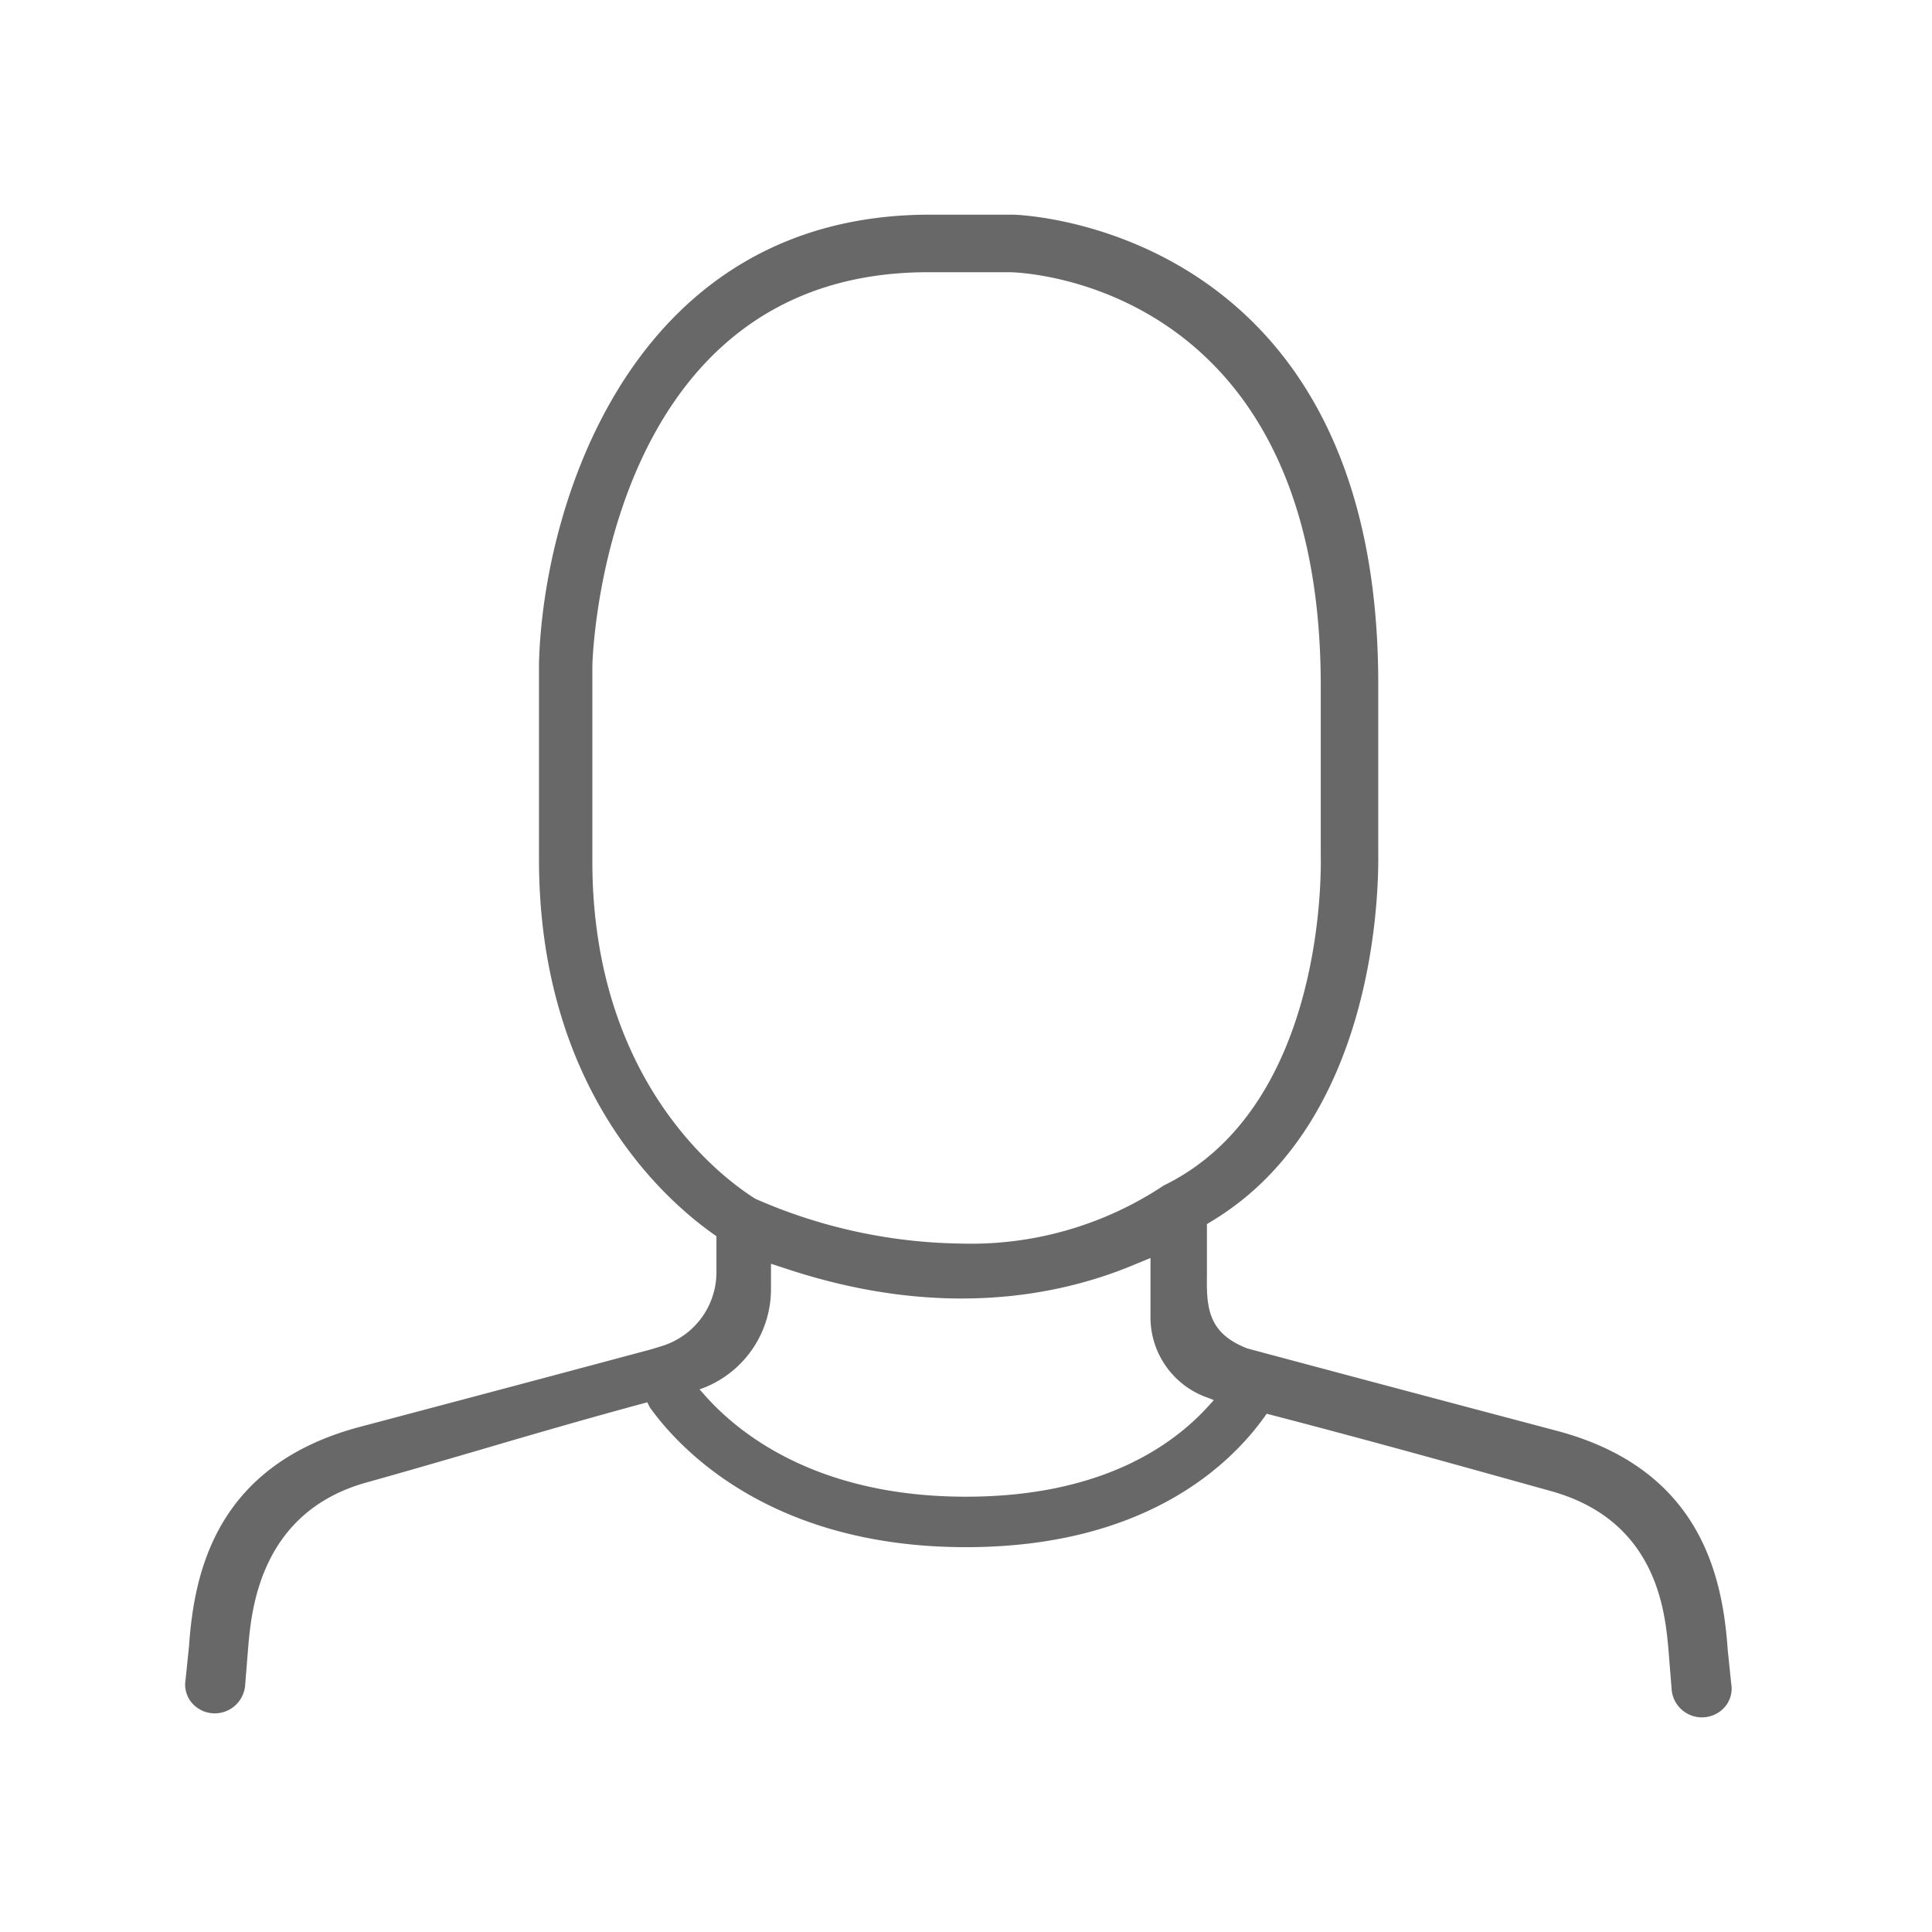 <svg xmlns="http://www.w3.org/2000/svg" xmlns:xlink="http://www.w3.org/1999/xlink" width="90" height="90" viewBox="0 0 90 90">
  <defs>
    <clipPath id="clip-path">
      <rect id="Rechteck_333" data-name="Rechteck 333" width="72.039" height="70" fill="none"/>
    </clipPath>
  </defs>
  <g id="Gruppe_1140" data-name="Gruppe 1140" transform="translate(-433 -2746)">
    <g id="Gruppe_1045" data-name="Gruppe 1045" transform="translate(441.626 2756)">
      <g id="Gruppe_1044" data-name="Gruppe 1044" transform="translate(0 0)" clip-path="url(#clip-path)">
        <path id="Pfad_432" data-name="Pfad 432" d="M47.737,55.422c-1.742,1.962-5.127,4.3-11.366,4.3-7.017,0-10.675-3.006-12.231-4.8l-.178-.2.254-.095a4.94,4.94,0,0,0,3.073-4.563l0-.064,0-1.129.841.274c7.153,2.338,12.622,1.194,15.951-.177l.887-.366v2.82a3.965,3.965,0,0,0,2.7,3.7l.251.1ZM18.969,30.116V21.025c0-.183.425-18.344,15.636-18.344h3.821c.145,0,14.474.22,14.474,19.262v7.933c.024,1.187.027,11.726-7.272,15.328a.544.544,0,0,0-.125.075,16.211,16.211,0,0,1-9.376,2.651,24.562,24.562,0,0,1-9.559-2.083c-1.29-.8-7.6-5.234-7.6-15.731M72.02,68.427l-.162-1.566c-.242-3.543-1.331-8.448-7.966-10.21L60.1,55.646c-4.373-1.161-5.648-1.5-10.617-2.829-1.788-.694-1.909-1.827-1.886-3.355V47.024l.308-.188c7.456-4.568,7.7-15.03,7.673-17.082V21.847C55.582.441,38.735,0,38.565,0H34.7C20.715,0,16.667,13.669,16.482,20.9v9.126c0,10.481,5.6,15.64,8,17.372l.267.191v1.667A3.6,3.6,0,0,1,22.2,52.706l-.487.15C17.064,54.1,16.192,54.332,13.3,55.1L8.147,56.467C1.511,58.228.423,63.134.181,66.67L.019,68.242a1.317,1.317,0,0,0,.249,1.03,1.4,1.4,0,0,0,.952.534,1.421,1.421,0,0,0,1.57-1.257l.152-1.888c.155-1.7.564-6.223,5.5-7.6,1.87-.521,3.72-1.062,5.509-1.584,2.381-.7,4.843-1.415,7.429-2.112l.149-.041.113.232c1.388,1.941,5.637,6.517,14.729,6.517,8.351,0,12.315-3.828,13.935-6.109l.075-.106.125.032c4.414,1.145,8.375,2.249,12.567,3.417l.556.155c4.924,1.372,5.305,5.582,5.468,7.38l.152,1.9a1.416,1.416,0,0,0,2.522.717,1.315,1.315,0,0,0,.251-1.021Z" transform="translate(0 0)" fill="#696868"/>
      </g>
    </g>
    <rect id="Rechteck_430" data-name="Rechteck 430" width="90" height="90" transform="translate(433 2746)" fill="none" opacity="0.083"/>
  </g>
</svg>
